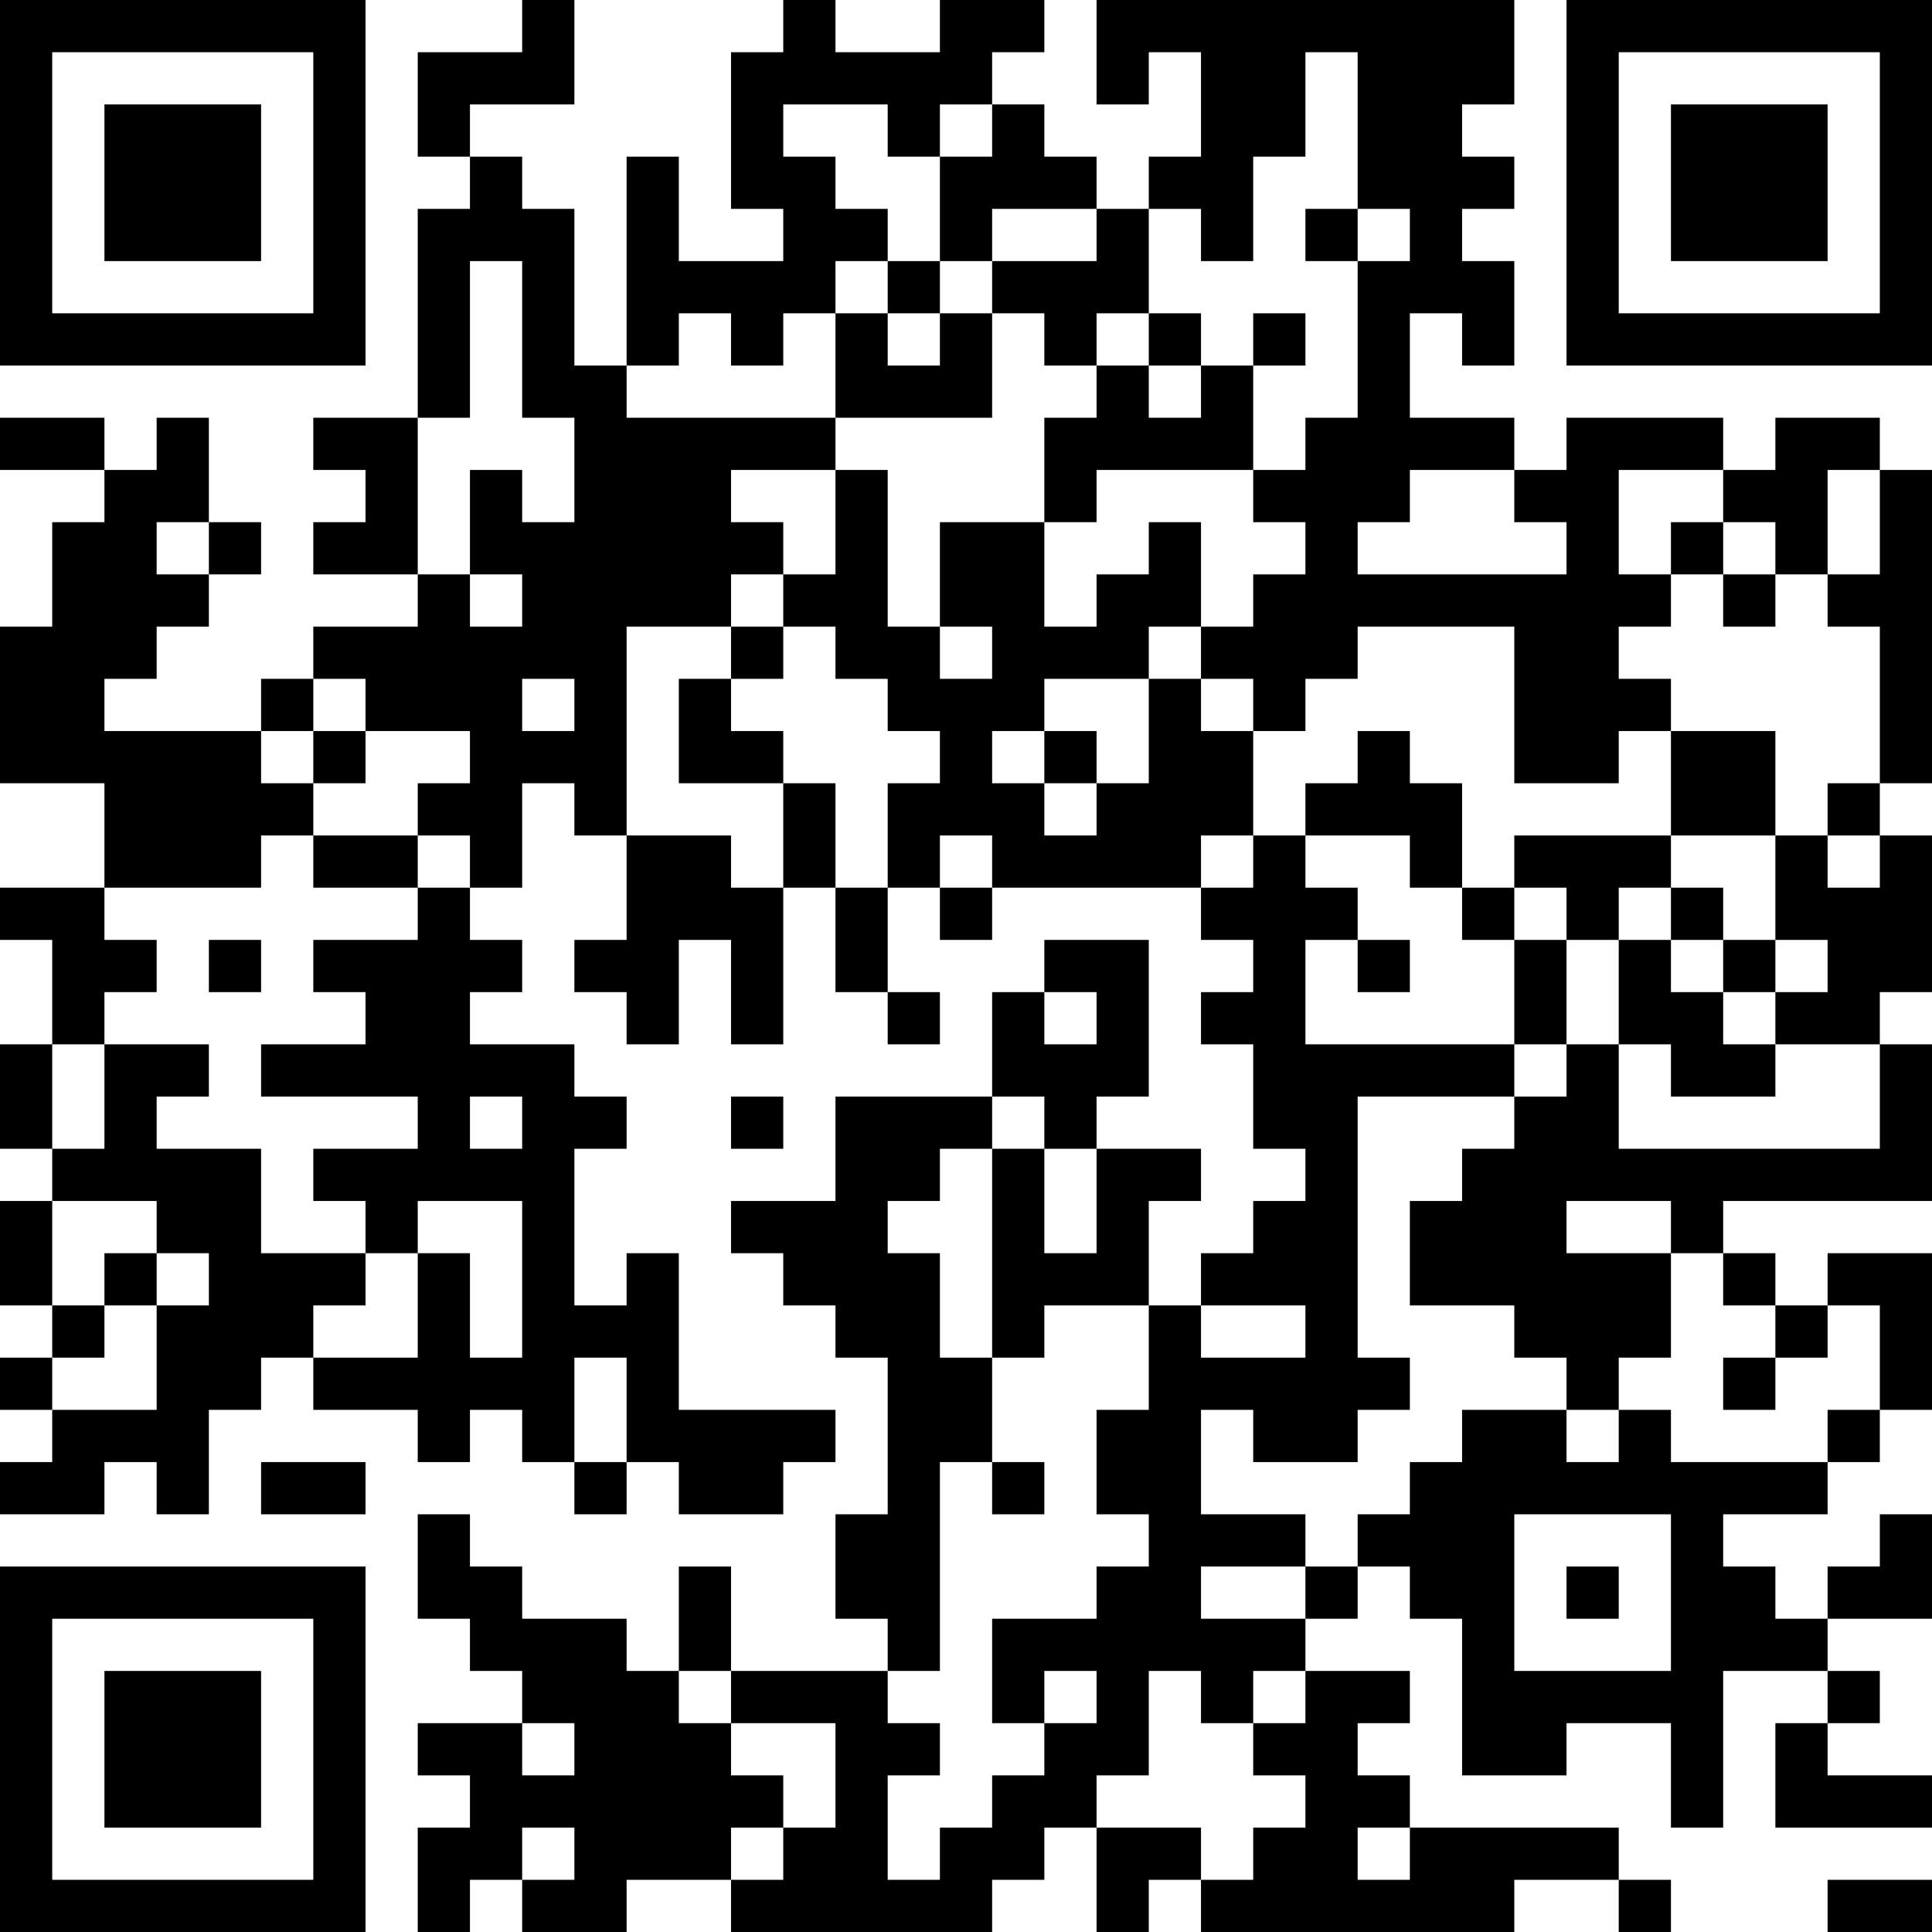 <?xml version="1.0" encoding="UTF-8"?>
<svg xmlns="http://www.w3.org/2000/svg" version="1.1" width="400" height="400" viewBox="0 0 400 400"><rect x="0" y="0" width="400" height="400" fill="#ffffff"/><g transform="scale(10.811)"><g transform="translate(0,0)"><path fill-rule="evenodd" d="M10 0L10 1L8 1L8 3L9 3L9 4L8 4L8 8L6 8L6 9L7 9L7 10L6 10L6 11L8 11L8 12L6 12L6 13L5 13L5 14L2 14L2 13L3 13L3 12L4 12L4 11L5 11L5 10L4 10L4 8L3 8L3 9L2 9L2 8L0 8L0 9L2 9L2 10L1 10L1 12L0 12L0 15L2 15L2 17L0 17L0 18L1 18L1 20L0 20L0 22L1 22L1 23L0 23L0 25L1 25L1 26L0 26L0 27L1 27L1 28L0 28L0 29L2 29L2 28L3 28L3 29L4 29L4 27L5 27L5 26L6 26L6 27L8 27L8 28L9 28L9 27L10 27L10 28L11 28L11 29L12 29L12 28L13 28L13 29L15 29L15 28L16 28L16 27L13 27L13 24L12 24L12 25L11 25L11 22L12 22L12 21L11 21L11 20L9 20L9 19L10 19L10 18L9 18L9 17L10 17L10 15L11 15L11 16L12 16L12 18L11 18L11 19L12 19L12 20L13 20L13 18L14 18L14 20L15 20L15 17L16 17L16 19L17 19L17 20L18 20L18 19L17 19L17 17L18 17L18 18L19 18L19 17L23 17L23 18L24 18L24 19L23 19L23 20L24 20L24 22L25 22L25 23L24 23L24 24L23 24L23 25L22 25L22 23L23 23L23 22L21 22L21 21L22 21L22 18L20 18L20 19L19 19L19 21L16 21L16 23L14 23L14 24L15 24L15 25L16 25L16 26L17 26L17 29L16 29L16 31L17 31L17 32L14 32L14 30L13 30L13 32L12 32L12 31L10 31L10 30L9 30L9 29L8 29L8 31L9 31L9 32L10 32L10 33L8 33L8 34L9 34L9 35L8 35L8 37L9 37L9 36L10 36L10 37L12 37L12 36L14 36L14 37L19 37L19 36L20 36L20 35L21 35L21 37L22 37L22 36L23 36L23 37L29 37L29 36L31 36L31 37L32 37L32 36L31 36L31 35L27 35L27 34L26 34L26 33L27 33L27 32L25 32L25 31L26 31L26 30L27 30L27 31L28 31L28 34L30 34L30 33L32 33L32 35L33 35L33 32L35 32L35 33L34 33L34 35L37 35L37 34L35 34L35 33L36 33L36 32L35 32L35 31L37 31L37 29L36 29L36 30L35 30L35 31L34 31L34 30L33 30L33 29L35 29L35 28L36 28L36 27L37 27L37 24L35 24L35 25L34 25L34 24L33 24L33 23L37 23L37 20L36 20L36 19L37 19L37 16L36 16L36 15L37 15L37 9L36 9L36 8L34 8L34 9L33 9L33 8L30 8L30 9L29 9L29 8L27 8L27 6L28 6L28 7L29 7L29 5L28 5L28 4L29 4L29 3L28 3L28 2L29 2L29 0L21 0L21 2L22 2L22 1L23 1L23 3L22 3L22 4L21 4L21 3L20 3L20 2L19 2L19 1L20 1L20 0L18 0L18 1L16 1L16 0L15 0L15 1L14 1L14 4L15 4L15 5L13 5L13 3L12 3L12 7L11 7L11 4L10 4L10 3L9 3L9 2L11 2L11 0ZM25 1L25 3L24 3L24 5L23 5L23 4L22 4L22 6L21 6L21 7L20 7L20 6L19 6L19 5L21 5L21 4L19 4L19 5L18 5L18 3L19 3L19 2L18 2L18 3L17 3L17 2L15 2L15 3L16 3L16 4L17 4L17 5L16 5L16 6L15 6L15 7L14 7L14 6L13 6L13 7L12 7L12 8L16 8L16 9L14 9L14 10L15 10L15 11L14 11L14 12L12 12L12 16L14 16L14 17L15 17L15 15L16 15L16 17L17 17L17 15L18 15L18 14L17 14L17 13L16 13L16 12L15 12L15 11L16 11L16 9L17 9L17 12L18 12L18 13L19 13L19 12L18 12L18 10L20 10L20 12L21 12L21 11L22 11L22 10L23 10L23 12L22 12L22 13L20 13L20 14L19 14L19 15L20 15L20 16L21 16L21 15L22 15L22 13L23 13L23 14L24 14L24 16L23 16L23 17L24 17L24 16L25 16L25 17L26 17L26 18L25 18L25 20L29 20L29 21L26 21L26 26L27 26L27 27L26 27L26 28L24 28L24 27L23 27L23 29L25 29L25 30L23 30L23 31L25 31L25 30L26 30L26 29L27 29L27 28L28 28L28 27L30 27L30 28L31 28L31 27L32 27L32 28L35 28L35 27L36 27L36 25L35 25L35 26L34 26L34 25L33 25L33 24L32 24L32 23L30 23L30 24L32 24L32 26L31 26L31 27L30 27L30 26L29 26L29 25L27 25L27 23L28 23L28 22L29 22L29 21L30 21L30 20L31 20L31 22L36 22L36 20L34 20L34 19L35 19L35 18L34 18L34 16L35 16L35 17L36 17L36 16L35 16L35 15L36 15L36 12L35 12L35 11L36 11L36 9L35 9L35 11L34 11L34 10L33 10L33 9L31 9L31 11L32 11L32 12L31 12L31 13L32 13L32 14L31 14L31 15L29 15L29 12L26 12L26 13L25 13L25 14L24 14L24 13L23 13L23 12L24 12L24 11L25 11L25 10L24 10L24 9L25 9L25 8L26 8L26 5L27 5L27 4L26 4L26 1ZM25 4L25 5L26 5L26 4ZM9 5L9 8L8 8L8 11L9 11L9 12L10 12L10 11L9 11L9 9L10 9L10 10L11 10L11 8L10 8L10 5ZM17 5L17 6L16 6L16 8L19 8L19 6L18 6L18 5ZM17 6L17 7L18 7L18 6ZM22 6L22 7L21 7L21 8L20 8L20 10L21 10L21 9L24 9L24 7L25 7L25 6L24 6L24 7L23 7L23 6ZM22 7L22 8L23 8L23 7ZM27 9L27 10L26 10L26 11L30 11L30 10L29 10L29 9ZM3 10L3 11L4 11L4 10ZM32 10L32 11L33 11L33 12L34 12L34 11L33 11L33 10ZM14 12L14 13L13 13L13 15L15 15L15 14L14 14L14 13L15 13L15 12ZM6 13L6 14L5 14L5 15L6 15L6 16L5 16L5 17L2 17L2 18L3 18L3 19L2 19L2 20L1 20L1 22L2 22L2 20L4 20L4 21L3 21L3 22L5 22L5 24L7 24L7 25L6 25L6 26L8 26L8 24L9 24L9 26L10 26L10 23L8 23L8 24L7 24L7 23L6 23L6 22L8 22L8 21L5 21L5 20L7 20L7 19L6 19L6 18L8 18L8 17L9 17L9 16L8 16L8 15L9 15L9 14L7 14L7 13ZM10 13L10 14L11 14L11 13ZM6 14L6 15L7 15L7 14ZM20 14L20 15L21 15L21 14ZM26 14L26 15L25 15L25 16L27 16L27 17L28 17L28 18L29 18L29 20L30 20L30 18L31 18L31 20L32 20L32 21L34 21L34 20L33 20L33 19L34 19L34 18L33 18L33 17L32 17L32 16L34 16L34 14L32 14L32 16L29 16L29 17L28 17L28 15L27 15L27 14ZM6 16L6 17L8 17L8 16ZM18 16L18 17L19 17L19 16ZM29 17L29 18L30 18L30 17ZM31 17L31 18L32 18L32 19L33 19L33 18L32 18L32 17ZM4 18L4 19L5 19L5 18ZM26 18L26 19L27 19L27 18ZM20 19L20 20L21 20L21 19ZM9 21L9 22L10 22L10 21ZM14 21L14 22L15 22L15 21ZM19 21L19 22L18 22L18 23L17 23L17 24L18 24L18 26L19 26L19 28L18 28L18 32L17 32L17 33L18 33L18 34L17 34L17 36L18 36L18 35L19 35L19 34L20 34L20 33L21 33L21 32L20 32L20 33L19 33L19 31L21 31L21 30L22 30L22 29L21 29L21 27L22 27L22 25L20 25L20 26L19 26L19 22L20 22L20 24L21 24L21 22L20 22L20 21ZM1 23L1 25L2 25L2 26L1 26L1 27L3 27L3 25L4 25L4 24L3 24L3 23ZM2 24L2 25L3 25L3 24ZM23 25L23 26L25 26L25 25ZM11 26L11 28L12 28L12 26ZM33 26L33 27L34 27L34 26ZM5 28L5 29L7 29L7 28ZM19 28L19 29L20 29L20 28ZM29 29L29 32L32 32L32 29ZM30 30L30 31L31 31L31 30ZM13 32L13 33L14 33L14 34L15 34L15 35L14 35L14 36L15 36L15 35L16 35L16 33L14 33L14 32ZM22 32L22 34L21 34L21 35L23 35L23 36L24 36L24 35L25 35L25 34L24 34L24 33L25 33L25 32L24 32L24 33L23 33L23 32ZM10 33L10 34L11 34L11 33ZM10 35L10 36L11 36L11 35ZM26 35L26 36L27 36L27 35ZM35 36L35 37L37 37L37 36ZM0 0L0 7L7 7L7 0ZM1 1L1 6L6 6L6 1ZM2 2L2 5L5 5L5 2ZM30 0L30 7L37 7L37 0ZM31 1L31 6L36 6L36 1ZM32 2L32 5L35 5L35 2ZM0 30L0 37L7 37L7 30ZM1 31L1 36L6 36L6 31ZM2 32L2 35L5 35L5 32Z" fill="#000000"/></g></g></svg>
